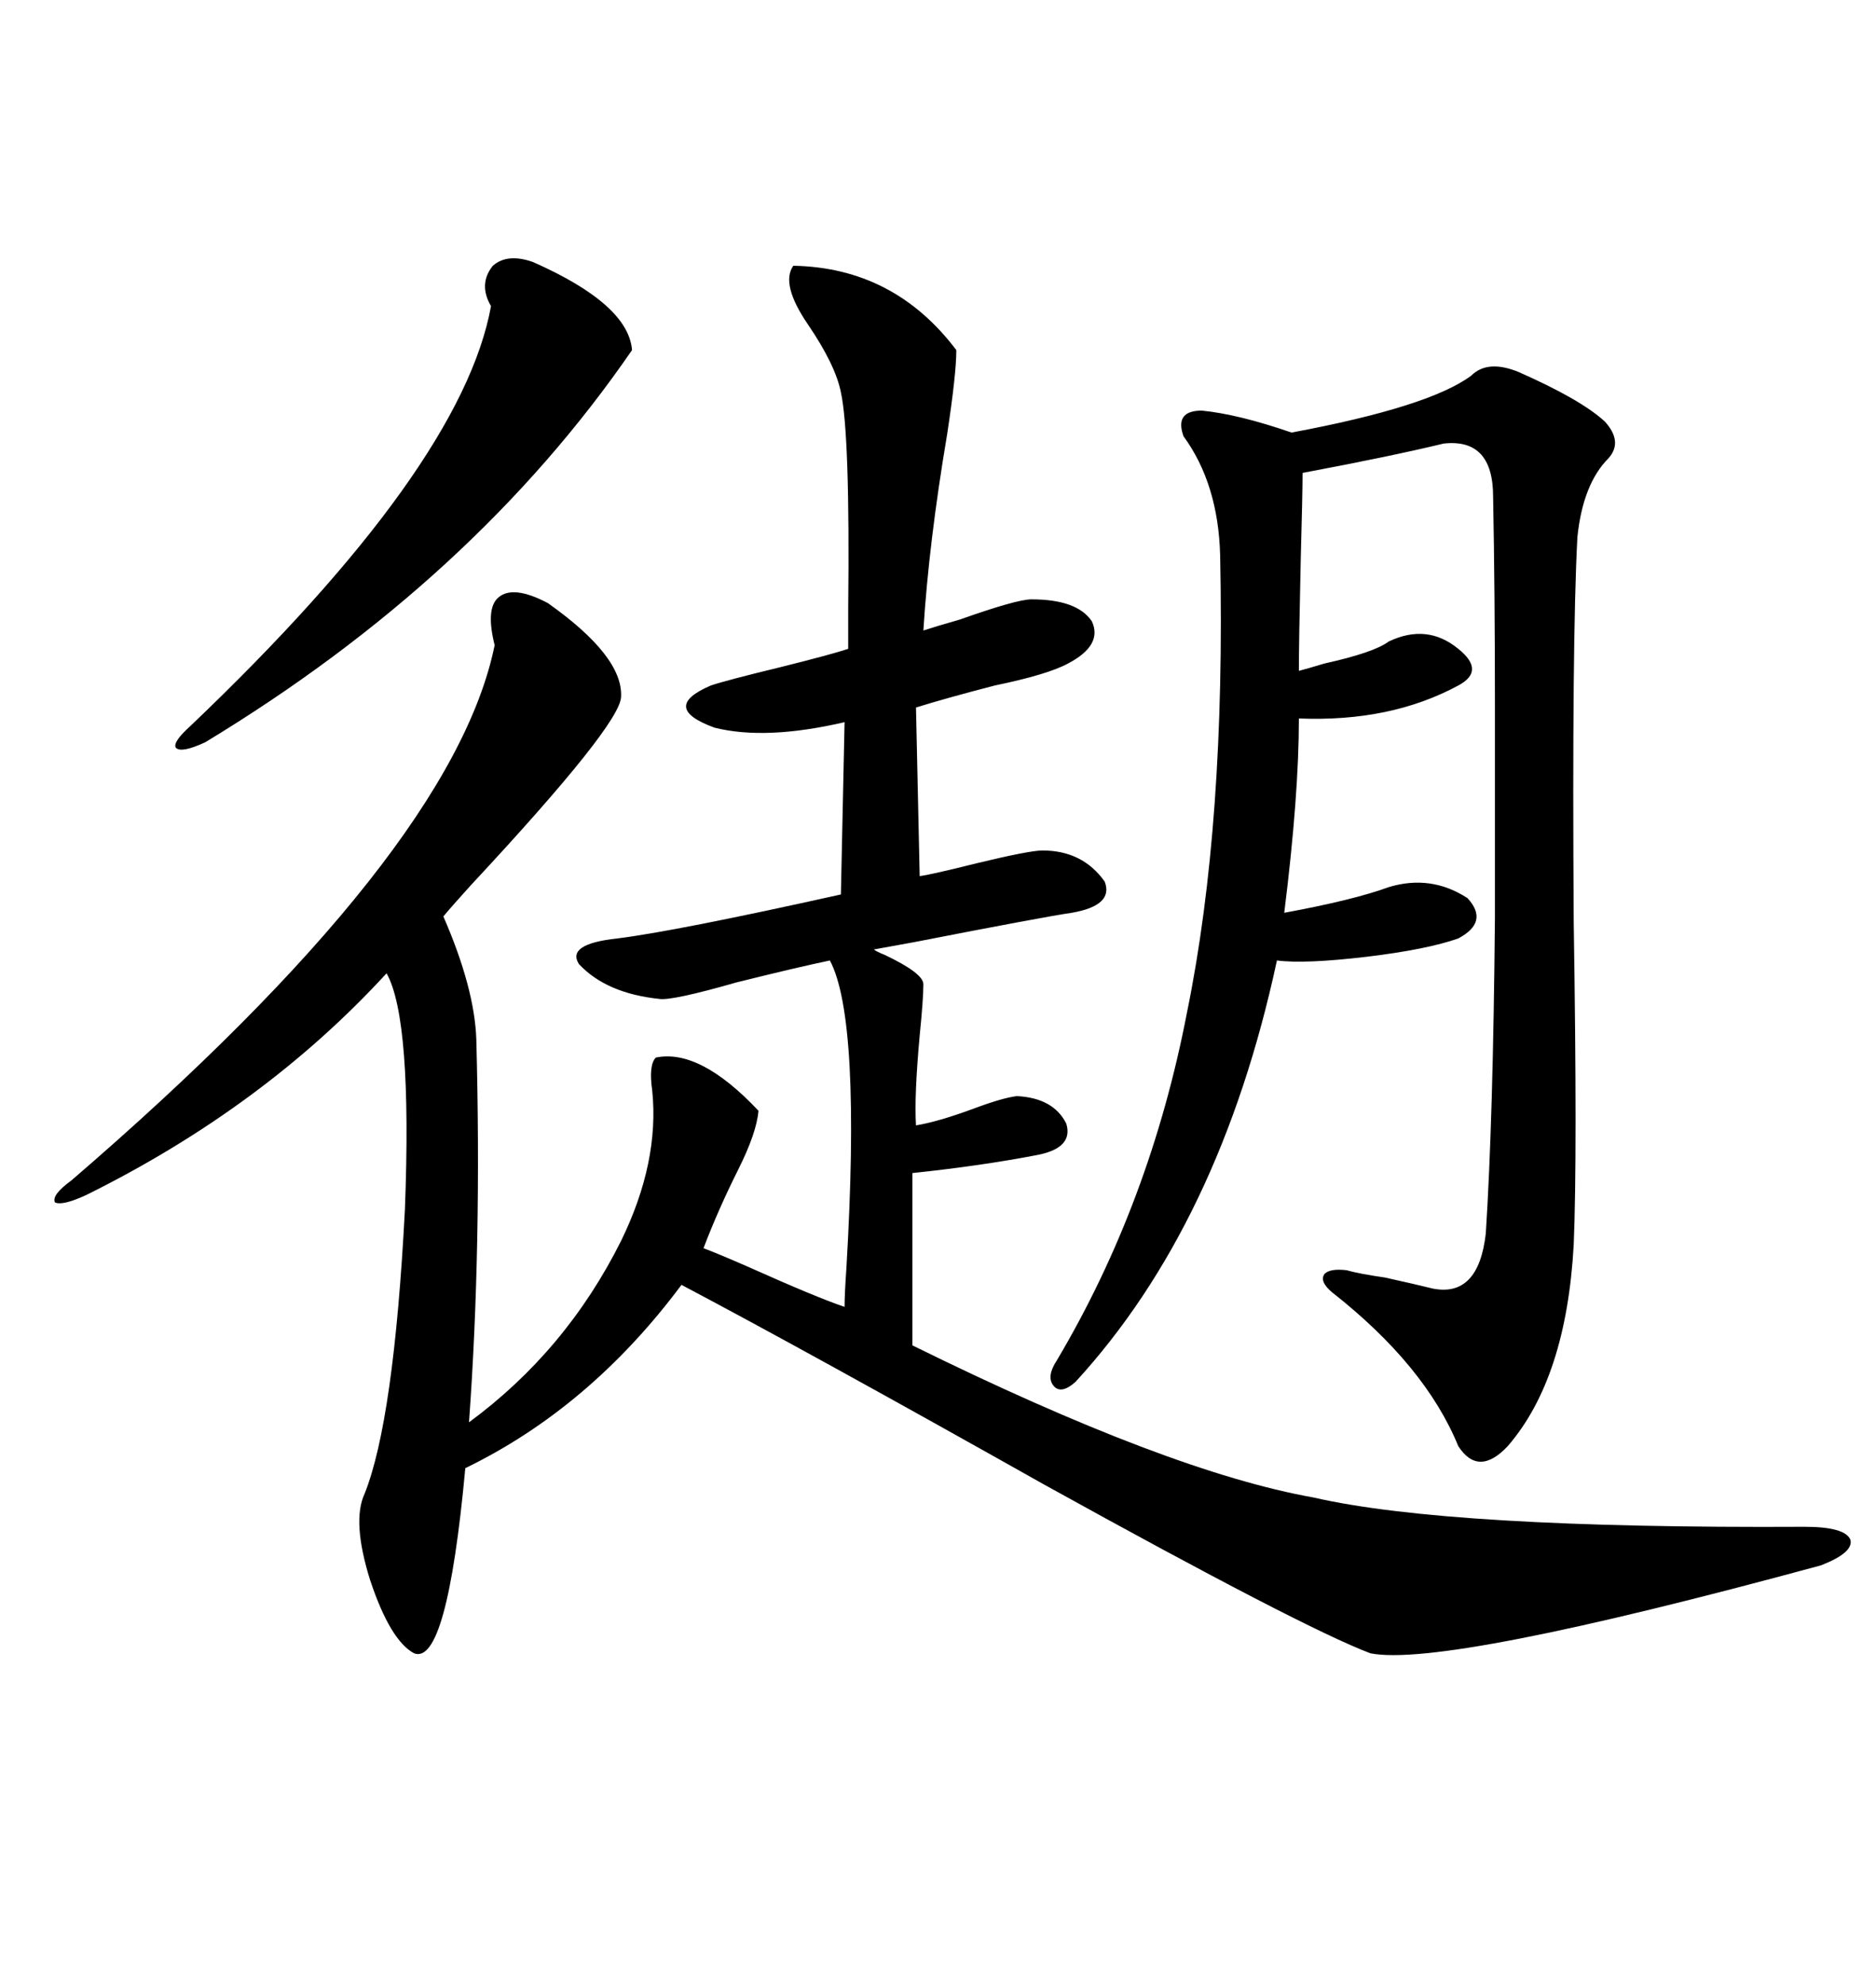 <svg xmlns="http://www.w3.org/2000/svg" xmlns:xlink="http://www.w3.org/1999/xlink" width="300" height="317.285"><path d="M87.60 96.39L87.60 96.39Q99.61 104.88 99.32 111.33L99.32 111.33Q99.32 115.72 75.29 141.50L75.29 141.50Q72.36 144.73 70.90 146.48L70.90 146.48Q75.88 157.91 76.17 166.11L76.17 166.11Q77.05 199.22 75 227.34L75 227.34Q90.53 215.92 99.32 198.34L99.32 198.34Q105.47 185.74 104.30 174.32L104.30 174.32Q103.71 170.21 104.88 169.04L104.88 169.04Q111.91 167.58 121.29 177.54L121.29 177.54Q121.00 181.05 118.07 186.91L118.07 186.91Q114.84 193.36 112.50 199.51L112.50 199.51Q114.84 200.39 119.53 202.44L119.53 202.44Q130.66 207.42 135.06 208.89L135.06 208.89Q135.06 206.84 135.35 202.73L135.35 202.73Q137.70 162.89 132.71 153.52L132.71 153.52Q127.15 154.69 117.77 157.03L117.77 157.03Q107.52 159.96 105.47 159.67L105.47 159.67Q96.97 158.79 92.58 154.10L92.58 154.10Q90.53 150.88 98.73 150L98.73 150Q108.11 148.83 134.47 142.97L134.47 142.97L135.06 115.43Q122.46 118.36 114.26 116.31L114.26 116.31Q105.47 113.09 113.67 109.57L113.67 109.57Q116.31 108.69 124.80 106.64L124.80 106.64Q133.01 104.59 135.64 103.71L135.64 103.71Q135.64 101.95 135.64 97.27L135.64 97.27Q135.94 69.43 134.47 62.70L134.47 62.70Q133.59 58.30 129.20 51.86L129.20 51.86Q124.80 45.41 126.86 42.48L126.86 42.48Q142.97 42.77 152.93 55.96L152.93 55.96Q152.93 59.77 151.46 69.43L151.46 69.43Q148.54 86.72 147.66 100.78L147.66 100.78Q149.41 100.20 153.52 99.02L153.52 99.02Q162.60 95.80 164.94 95.80L164.94 95.80Q172.27 95.80 174.61 99.32L174.61 99.32Q176.37 103.13 170.80 106.05L170.80 106.05Q167.58 107.81 159.08 109.57L159.08 109.57Q151.17 111.62 146.48 113.09L146.48 113.09L147.07 140.04Q149.12 139.75 156.15 137.99L156.15 137.99Q164.65 135.94 166.70 135.94L166.70 135.94Q173.14 135.94 176.66 140.92L176.66 140.92Q178.13 144.73 171.39 145.90L171.39 145.90Q167.29 146.48 146.19 150.59L146.19 150.59Q141.50 151.46 139.75 151.76L139.75 151.76Q140.04 152.05 141.50 152.64L141.50 152.64Q147.66 155.57 147.66 157.32L147.66 157.32Q147.66 159.67 147.07 165.53L147.07 165.53Q146.19 175.20 146.48 179.88L146.48 179.88Q150 179.30 155.57 177.25L155.57 177.25Q160.25 175.49 162.60 175.20L162.60 175.20Q168.46 175.49 170.51 179.59L170.51 179.59Q171.68 183.40 166.11 184.57L166.11 184.57Q157.03 186.33 145.90 187.50L145.90 187.50L145.90 215.04Q186.91 235.25 210.06 239.36L210.06 239.36Q231.74 244.34 288.57 244.04L288.57 244.04Q295.02 244.04 295.90 246.09L295.90 246.09Q296.48 248.14 291.21 250.20L291.21 250.20Q230.86 266.60 219.14 264.26L219.14 264.26Q208.30 260.16 166.99 237.30L166.99 237.30Q129.49 216.21 108.98 205.37L108.98 205.37Q94.34 225 74.41 234.67L74.41 234.67Q71.48 266.31 66.21 264.26L66.21 264.26Q62.40 262.21 59.18 252.54L59.18 252.54Q56.25 243.16 58.30 238.77L58.30 238.77Q62.99 227.05 64.75 193.36L64.75 193.36Q65.92 162.89 61.82 155.57L61.82 155.57Q42.19 176.95 13.77 191.02L13.77 191.02Q9.96 192.77 8.79 192.19L8.79 192.19Q8.20 191.02 11.43 188.67L11.43 188.67Q72.36 136.23 79.10 103.13L79.10 103.13Q77.64 97.27 79.69 95.51L79.69 95.51Q82.03 93.46 87.60 96.39ZM235.25 60.06L235.25 60.06Q237.89 57.42 242.87 59.47L242.87 59.47Q252.83 63.87 256.64 67.38L256.64 67.38Q259.57 70.61 257.23 73.24L257.23 73.24Q253.13 77.34 252.25 85.84L252.25 85.84Q251.37 102.25 251.66 147.36L251.66 147.36Q252.25 184.86 251.66 198.93L251.66 198.93Q250.49 220.31 241.11 231.15L241.11 231.15Q236.43 236.13 233.20 231.15L233.20 231.15Q227.93 218.26 212.99 206.54L212.99 206.54Q210.94 204.79 211.82 203.61L211.82 203.61Q212.70 202.73 215.33 203.03L215.33 203.03Q217.38 203.61 221.48 204.20L221.48 204.20Q226.76 205.37 229.10 205.96L229.10 205.96Q236.43 207.42 237.60 197.17L237.60 197.17Q238.77 179.00 239.06 146.78L239.06 146.78Q239.06 130.37 239.06 112.50L239.06 112.50Q239.06 94.63 238.77 79.39L238.77 79.39Q238.77 70.02 230.86 70.90L230.86 70.90Q222.36 72.95 208.30 75.59L208.30 75.59Q208.30 78.81 208.01 89.36L208.01 89.36Q207.71 102.54 207.71 107.23L207.71 107.23Q208.89 106.93 211.82 106.05L211.82 106.05Q219.73 104.30 222.07 102.54L222.07 102.54Q228.22 99.61 233.20 103.71L233.20 103.71Q237.60 107.23 233.20 109.57L233.20 109.57Q222.36 115.43 207.71 114.84L207.71 114.84Q207.71 127.15 205.37 145.90L205.37 145.90Q216.50 143.85 222.07 141.80L222.07 141.80Q228.81 139.75 234.67 143.55L234.67 143.55Q238.18 147.36 233.20 150L233.20 150Q228.22 151.76 218.55 152.93L218.55 152.93Q208.59 154.10 204.20 153.52L204.20 153.52Q195.12 195.70 171.97 220.90L171.97 220.90Q169.63 222.95 168.46 221.48L168.46 221.48Q167.29 220.02 169.04 217.38L169.04 217.38Q183.98 192.19 189.84 161.72L189.84 161.72Q196.00 131.54 195.12 88.77L195.12 88.77Q194.82 77.34 189.26 69.73L189.26 69.73Q187.79 65.63 192.19 65.63L192.19 65.63Q198.05 66.21 206.54 69.14L206.54 69.14Q228.52 65.04 235.25 60.06ZM85.25 41.89L85.25 41.89Q100.49 48.63 101.07 55.96L101.07 55.96Q75.88 92.58 32.81 118.65L32.81 118.65Q29.00 120.41 28.13 119.53L28.13 119.53Q27.54 118.65 30.47 116.02L30.47 116.02Q73.83 74.71 78.52 48.93L78.52 48.93Q76.46 45.41 78.81 42.48L78.81 42.48Q81.15 40.43 85.25 41.89Z"/></svg>
